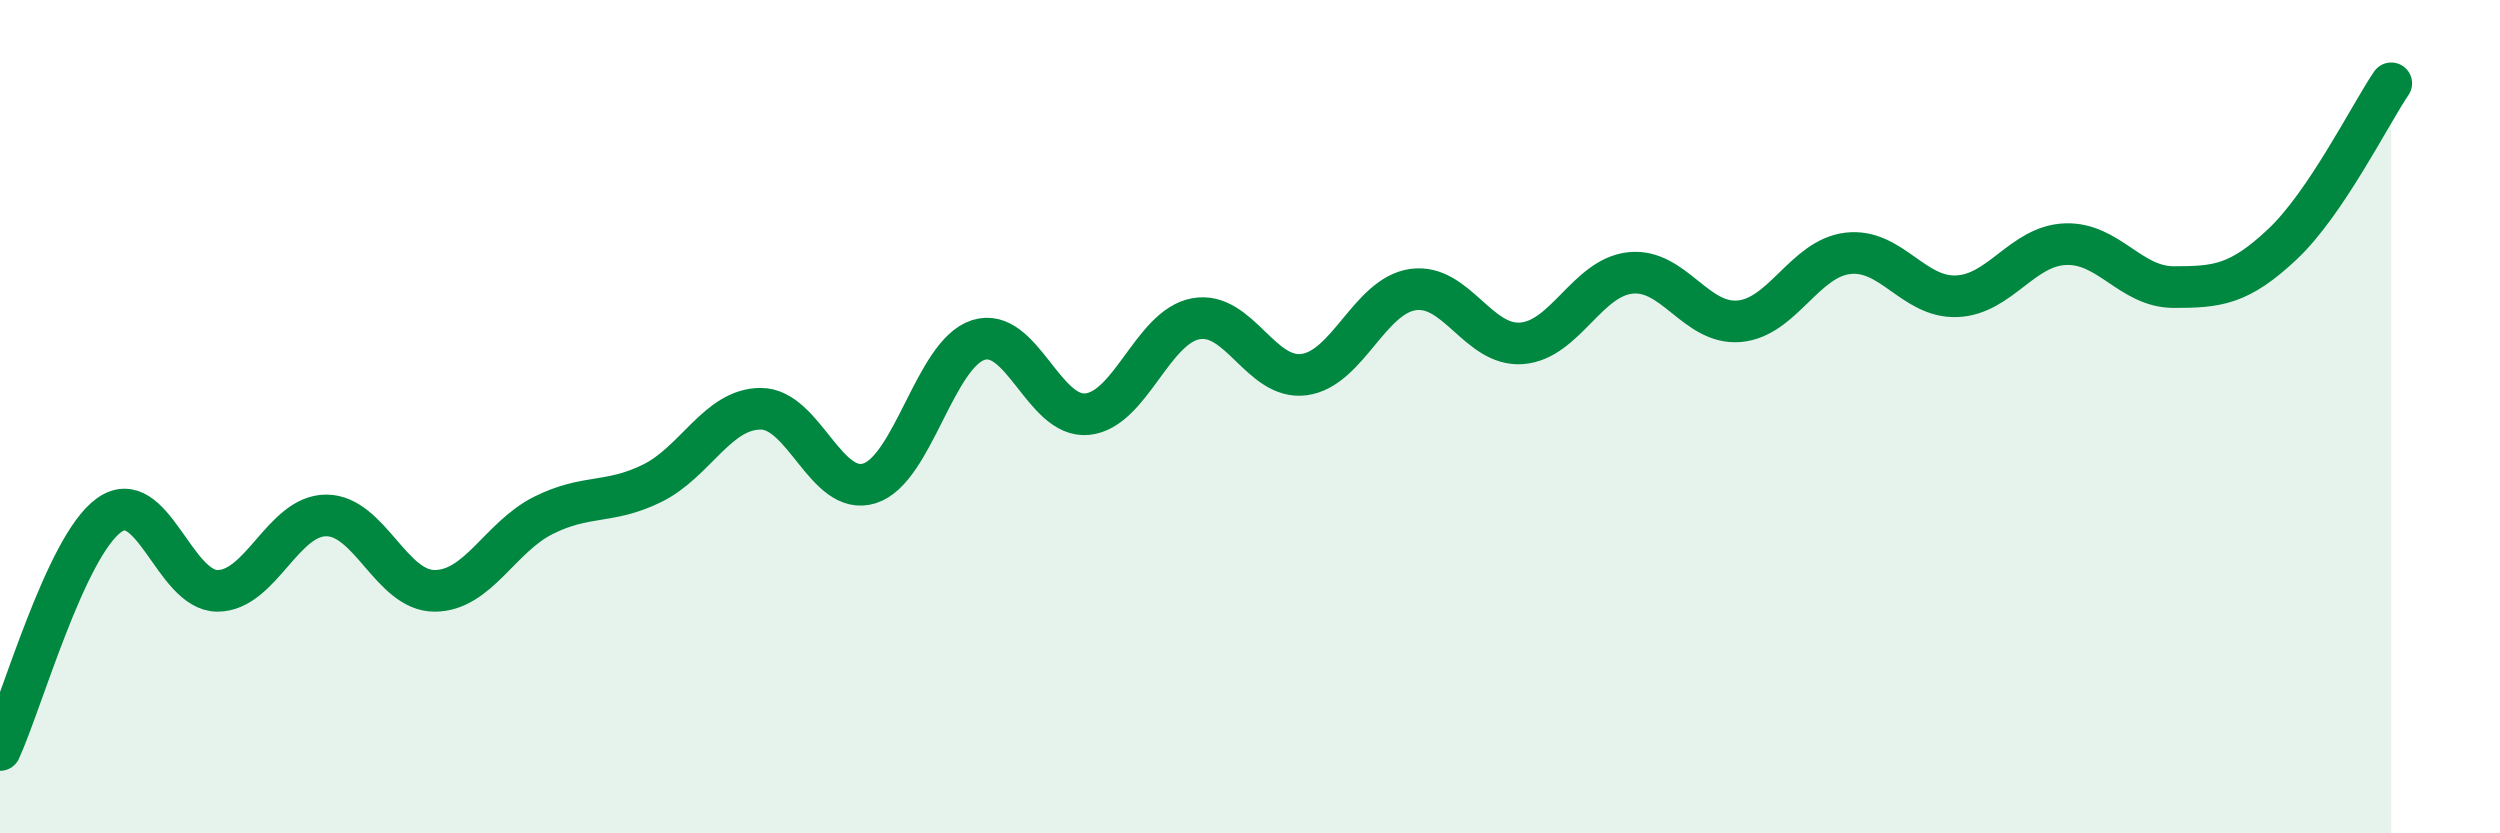 
    <svg width="60" height="20" viewBox="0 0 60 20" xmlns="http://www.w3.org/2000/svg">
      <path
        d="M 0,18 C 0.52,16.87 1.57,13.13 2.61,12.37 C 3.65,11.61 4.18,14.18 5.22,14.18 C 6.26,14.18 6.79,12.37 7.83,12.37 C 8.87,12.37 9.39,14.18 10.43,14.18 C 11.47,14.18 12,12.89 13.04,12.37 C 14.08,11.85 14.61,12.11 15.65,11.6 C 16.69,11.09 17.22,9.81 18.26,9.81 C 19.3,9.81 19.83,11.93 20.87,11.6 C 21.91,11.27 22.44,8.49 23.48,8.16 C 24.52,7.83 25.05,10.04 26.09,9.94 C 27.13,9.84 27.66,7.84 28.7,7.65 C 29.74,7.46 30.26,9.13 31.3,8.99 C 32.34,8.85 32.87,7.1 33.91,6.95 C 34.95,6.8 35.48,8.32 36.52,8.24 C 37.56,8.16 38.09,6.66 39.13,6.55 C 40.17,6.44 40.7,7.8 41.74,7.71 C 42.78,7.62 43.31,6.2 44.35,6.08 C 45.39,5.96 45.92,7.15 46.96,7.11 C 48,7.07 48.53,5.9 49.57,5.86 C 50.61,5.82 51.13,6.89 52.17,6.89 C 53.21,6.89 53.74,6.84 54.78,5.86 C 55.82,4.88 56.87,2.77 57.39,2L57.39 20L0 20Z"
        fill="#008740"
        opacity="0.1"
        stroke-linecap="round"
        stroke-linejoin="round"
      />
      <path
        d="M 0,18 C 0.52,16.87 1.57,13.13 2.61,12.37 C 3.65,11.61 4.18,14.18 5.22,14.18 C 6.26,14.18 6.79,12.37 7.83,12.37 C 8.87,12.37 9.39,14.18 10.43,14.18 C 11.47,14.18 12,12.89 13.04,12.37 C 14.08,11.85 14.61,12.11 15.65,11.6 C 16.69,11.09 17.22,9.81 18.26,9.81 C 19.3,9.81 19.83,11.93 20.87,11.6 C 21.91,11.27 22.44,8.49 23.48,8.16 C 24.52,7.83 25.05,10.04 26.09,9.94 C 27.13,9.84 27.66,7.84 28.7,7.65 C 29.74,7.46 30.26,9.13 31.3,8.99 C 32.34,8.85 32.87,7.1 33.91,6.95 C 34.95,6.8 35.48,8.32 36.52,8.24 C 37.56,8.16 38.09,6.66 39.13,6.55 C 40.17,6.44 40.7,7.8 41.74,7.71 C 42.78,7.62 43.31,6.2 44.35,6.08 C 45.39,5.96 45.92,7.15 46.96,7.11 C 48,7.07 48.53,5.9 49.57,5.86 C 50.61,5.82 51.13,6.89 52.17,6.89 C 53.21,6.89 53.74,6.84 54.78,5.86 C 55.82,4.88 56.87,2.77 57.39,2"
        stroke="#008740"
        stroke-width="1"
        fill="none"
        stroke-linecap="round"
        stroke-linejoin="round"
      />
    </svg>
  